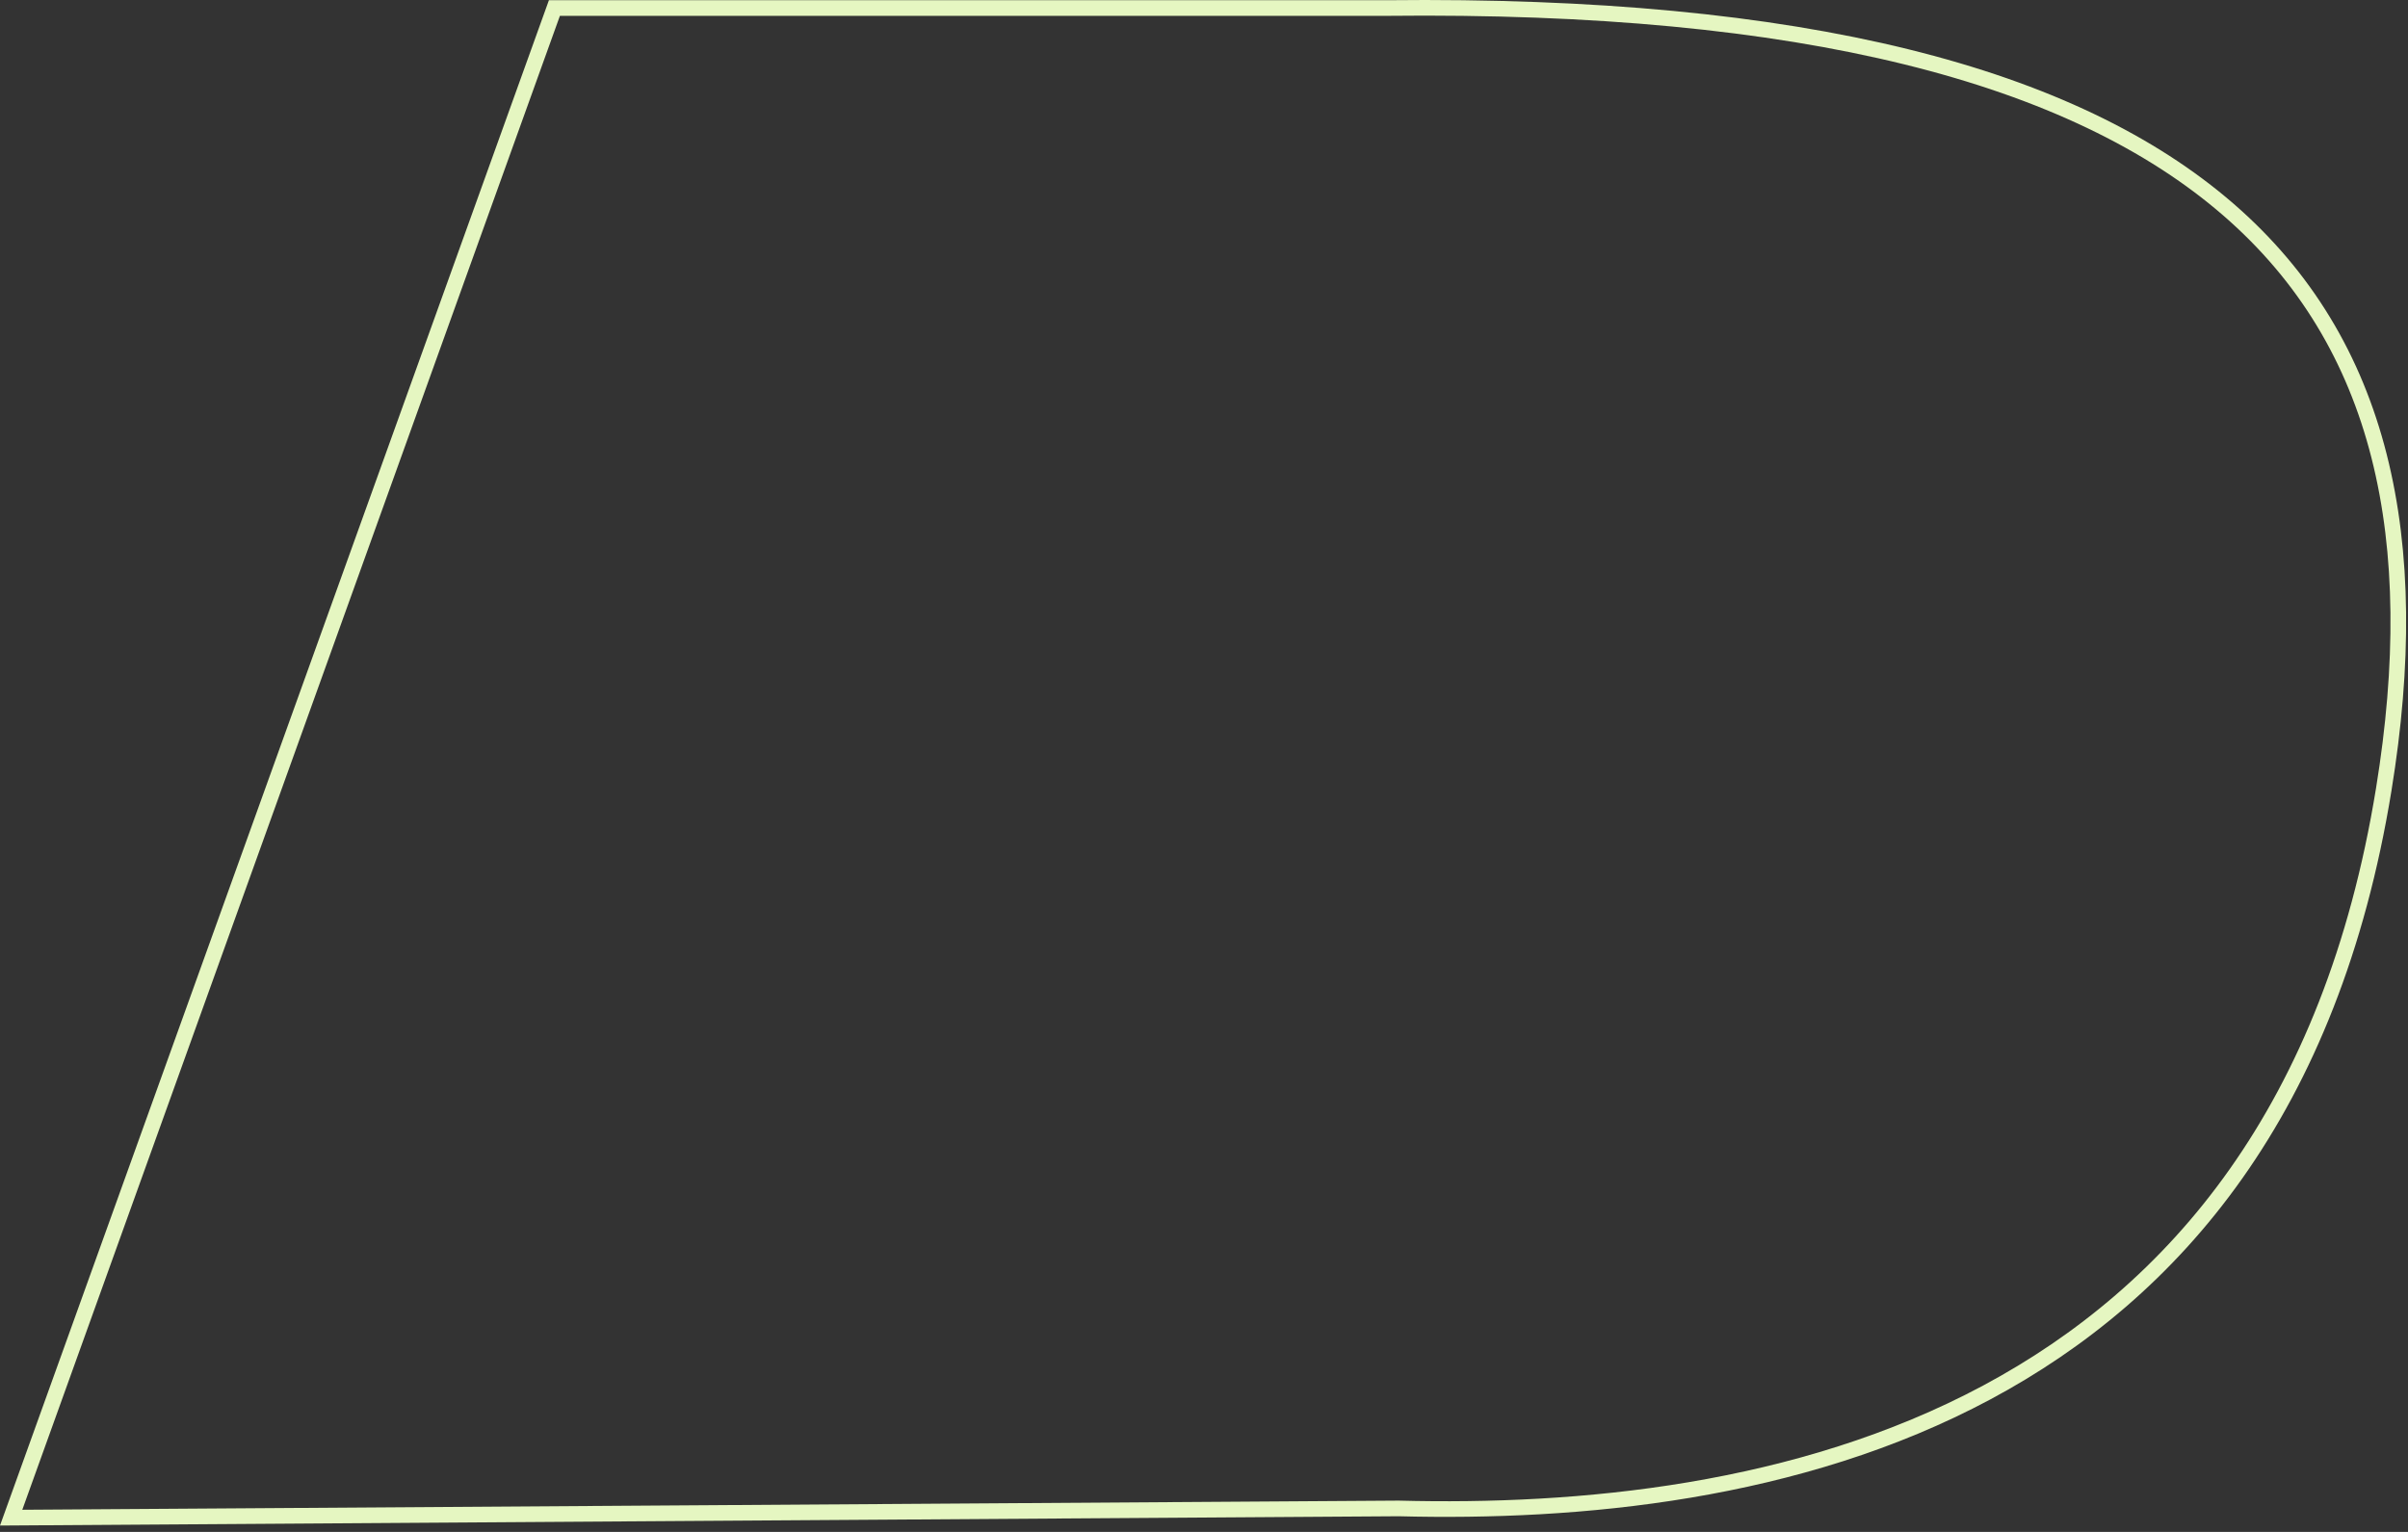 <?xml version="1.0" encoding="utf-8"?>
<svg xmlns="http://www.w3.org/2000/svg" fill="none" height="100%" overflow="visible" preserveAspectRatio="none" style="display: block;" viewBox="0 0 154 98" width="100%">
<rect x="0" y="0" width="154" height="98" fill="#333333" stroke="none"/>
<path d="M88.66 0.514C115.402 0.217 132.624 4.829 142.513 13.407C152.362 21.951 155.049 34.533 152.448 50.508C149.108 71.03 139.078 82.646 127.062 89.079C115.016 95.528 100.924 96.795 89.451 96.498H89.435L44.716 96.795L0.713 97.088L35.456 0.514H88.66Z" id="1" stroke="#E5F6C1"/>
</svg>